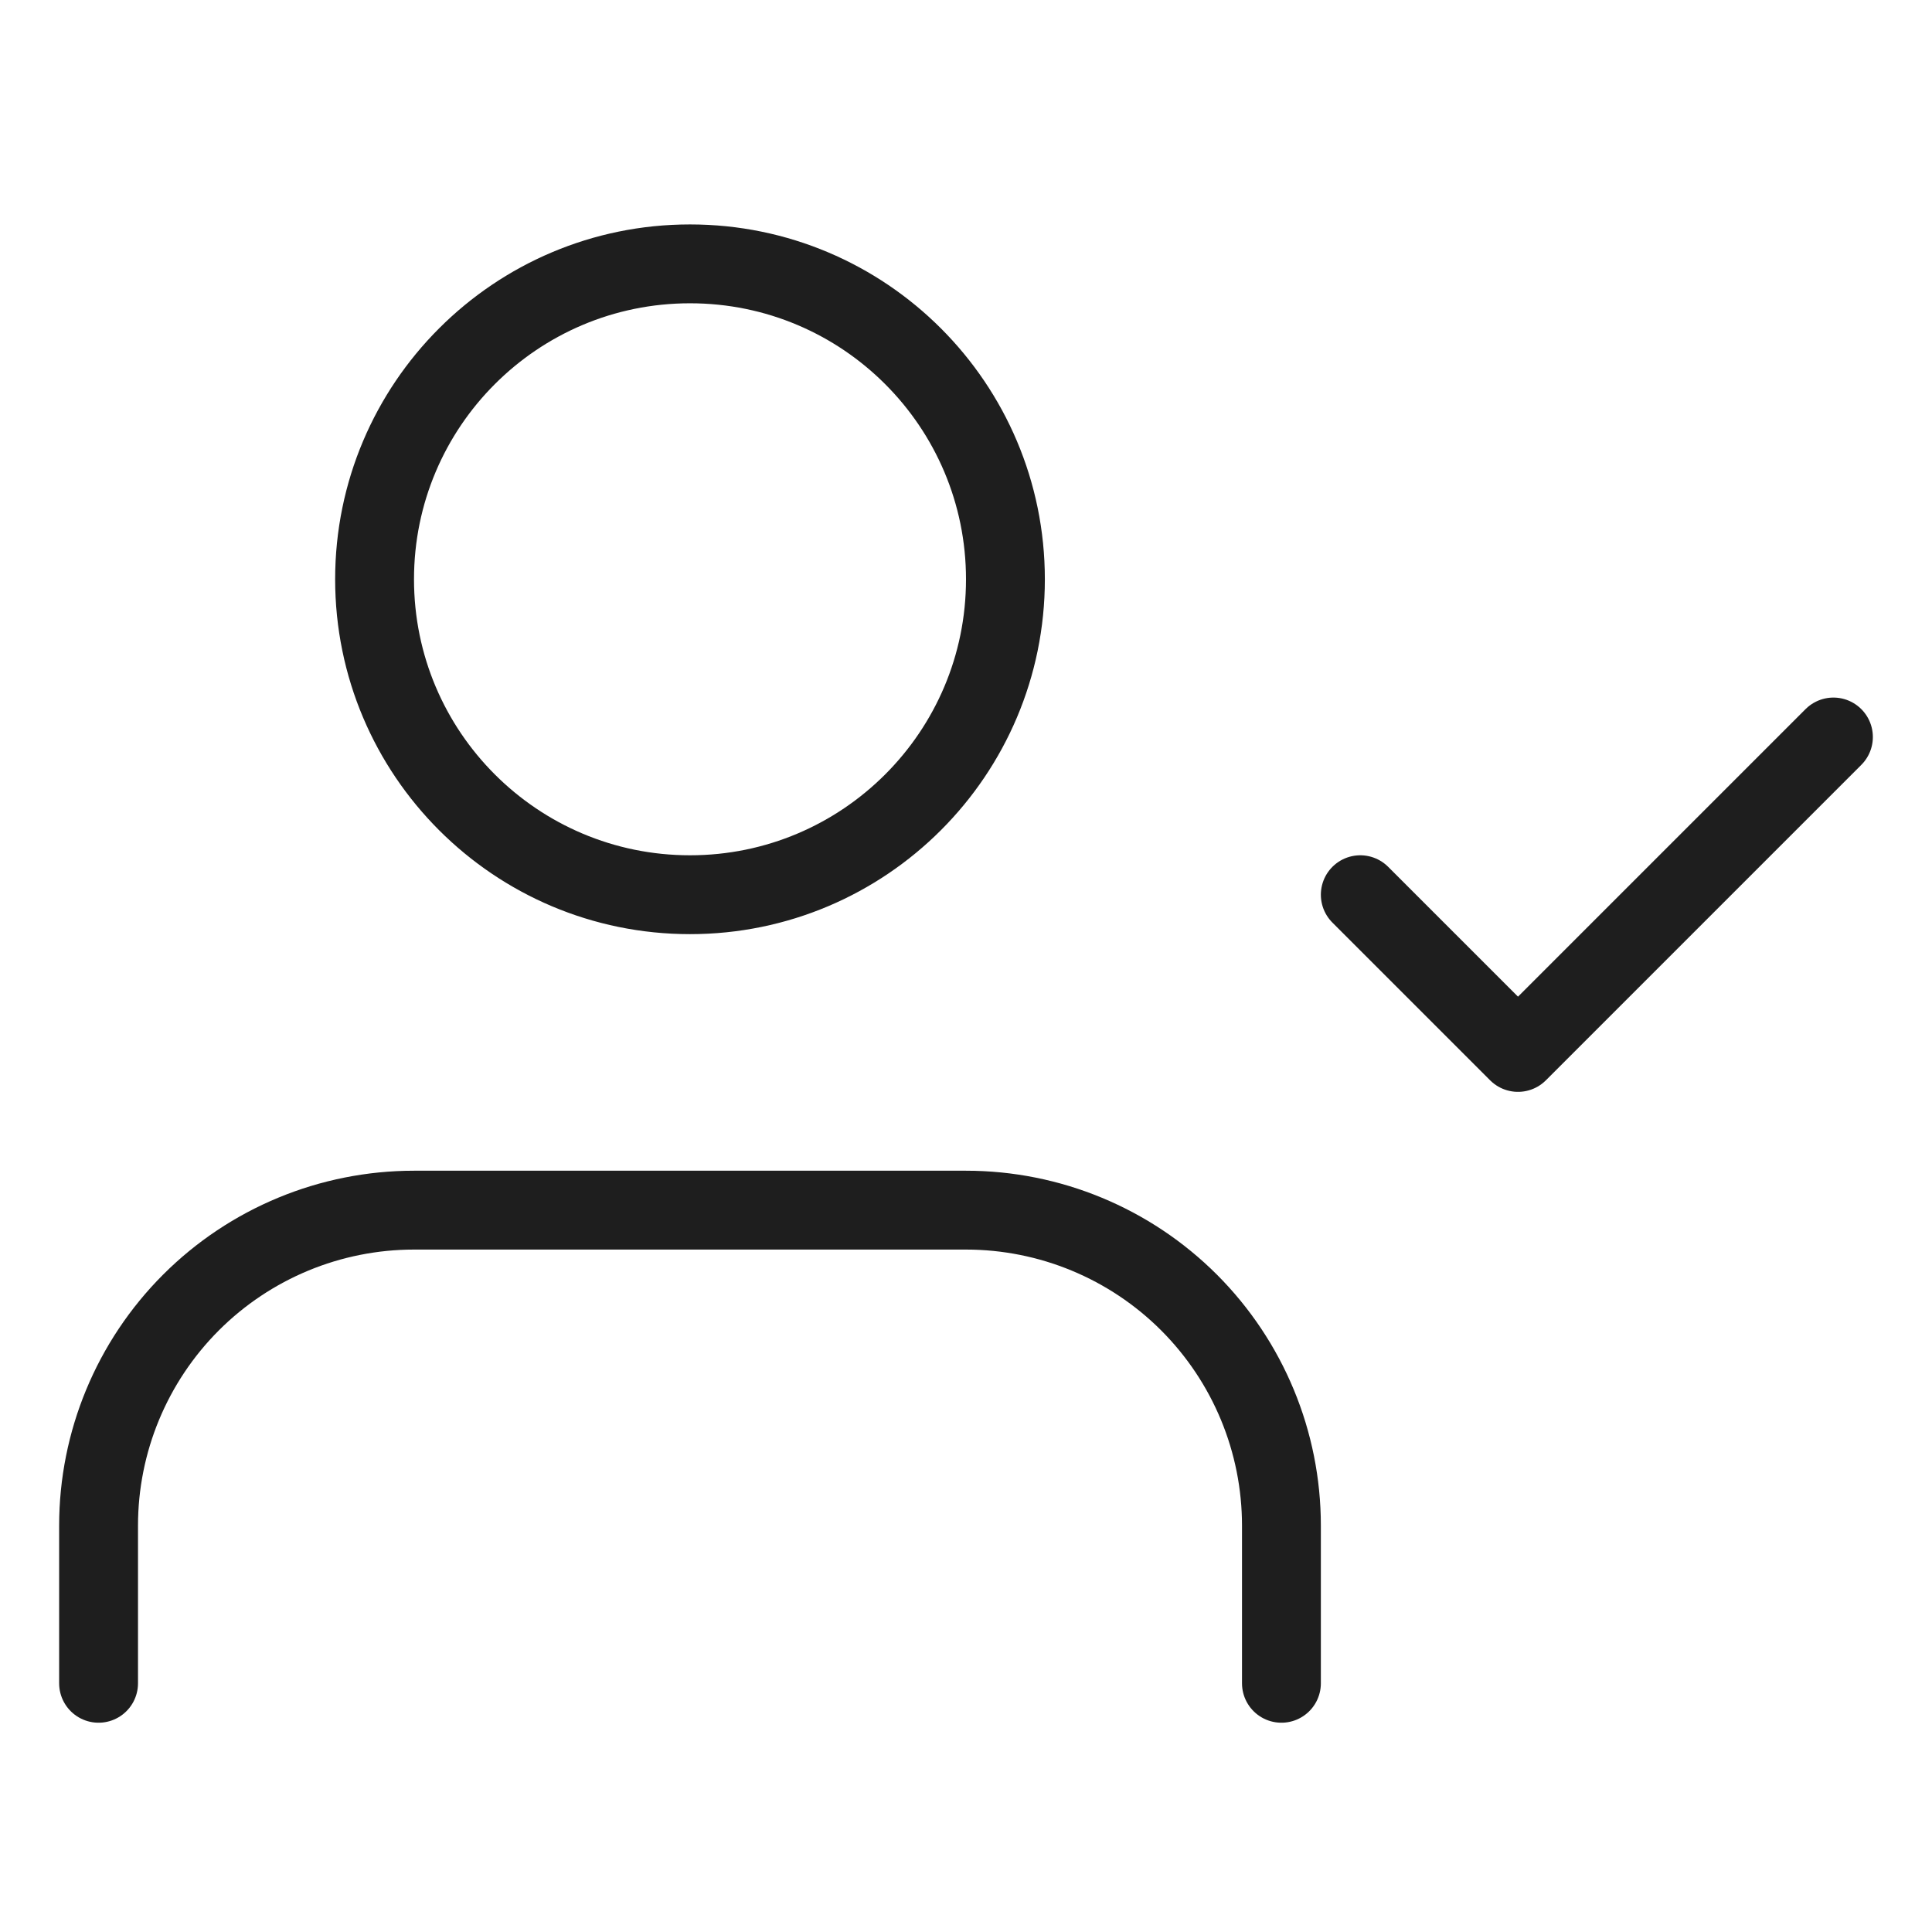 <svg xmlns="http://www.w3.org/2000/svg" width="49" height="49" viewBox="0 0 49 49" fill="none"><path d="M32.5 42.692V38.692C32.5 36.57 31.657 34.536 30.157 33.035C28.657 31.535 26.622 30.692 24.5 30.692H10.5C8.378 30.692 6.343 31.535 4.843 33.035C3.343 34.536 2.5 36.57 2.5 38.692V42.692M34.5 22.692L38.5 26.692L46.5 18.692M25.5 14.692C25.5 19.11 21.918 22.692 17.5 22.692C13.082 22.692 9.5 19.11 9.5 14.692C9.5 10.274 13.082 6.692 17.5 6.692C21.918 6.692 25.5 10.274 25.5 14.692Z" stroke="#1E1E1E" stroke-width="2" stroke-linecap="round" stroke-linejoin="round"></path></svg>